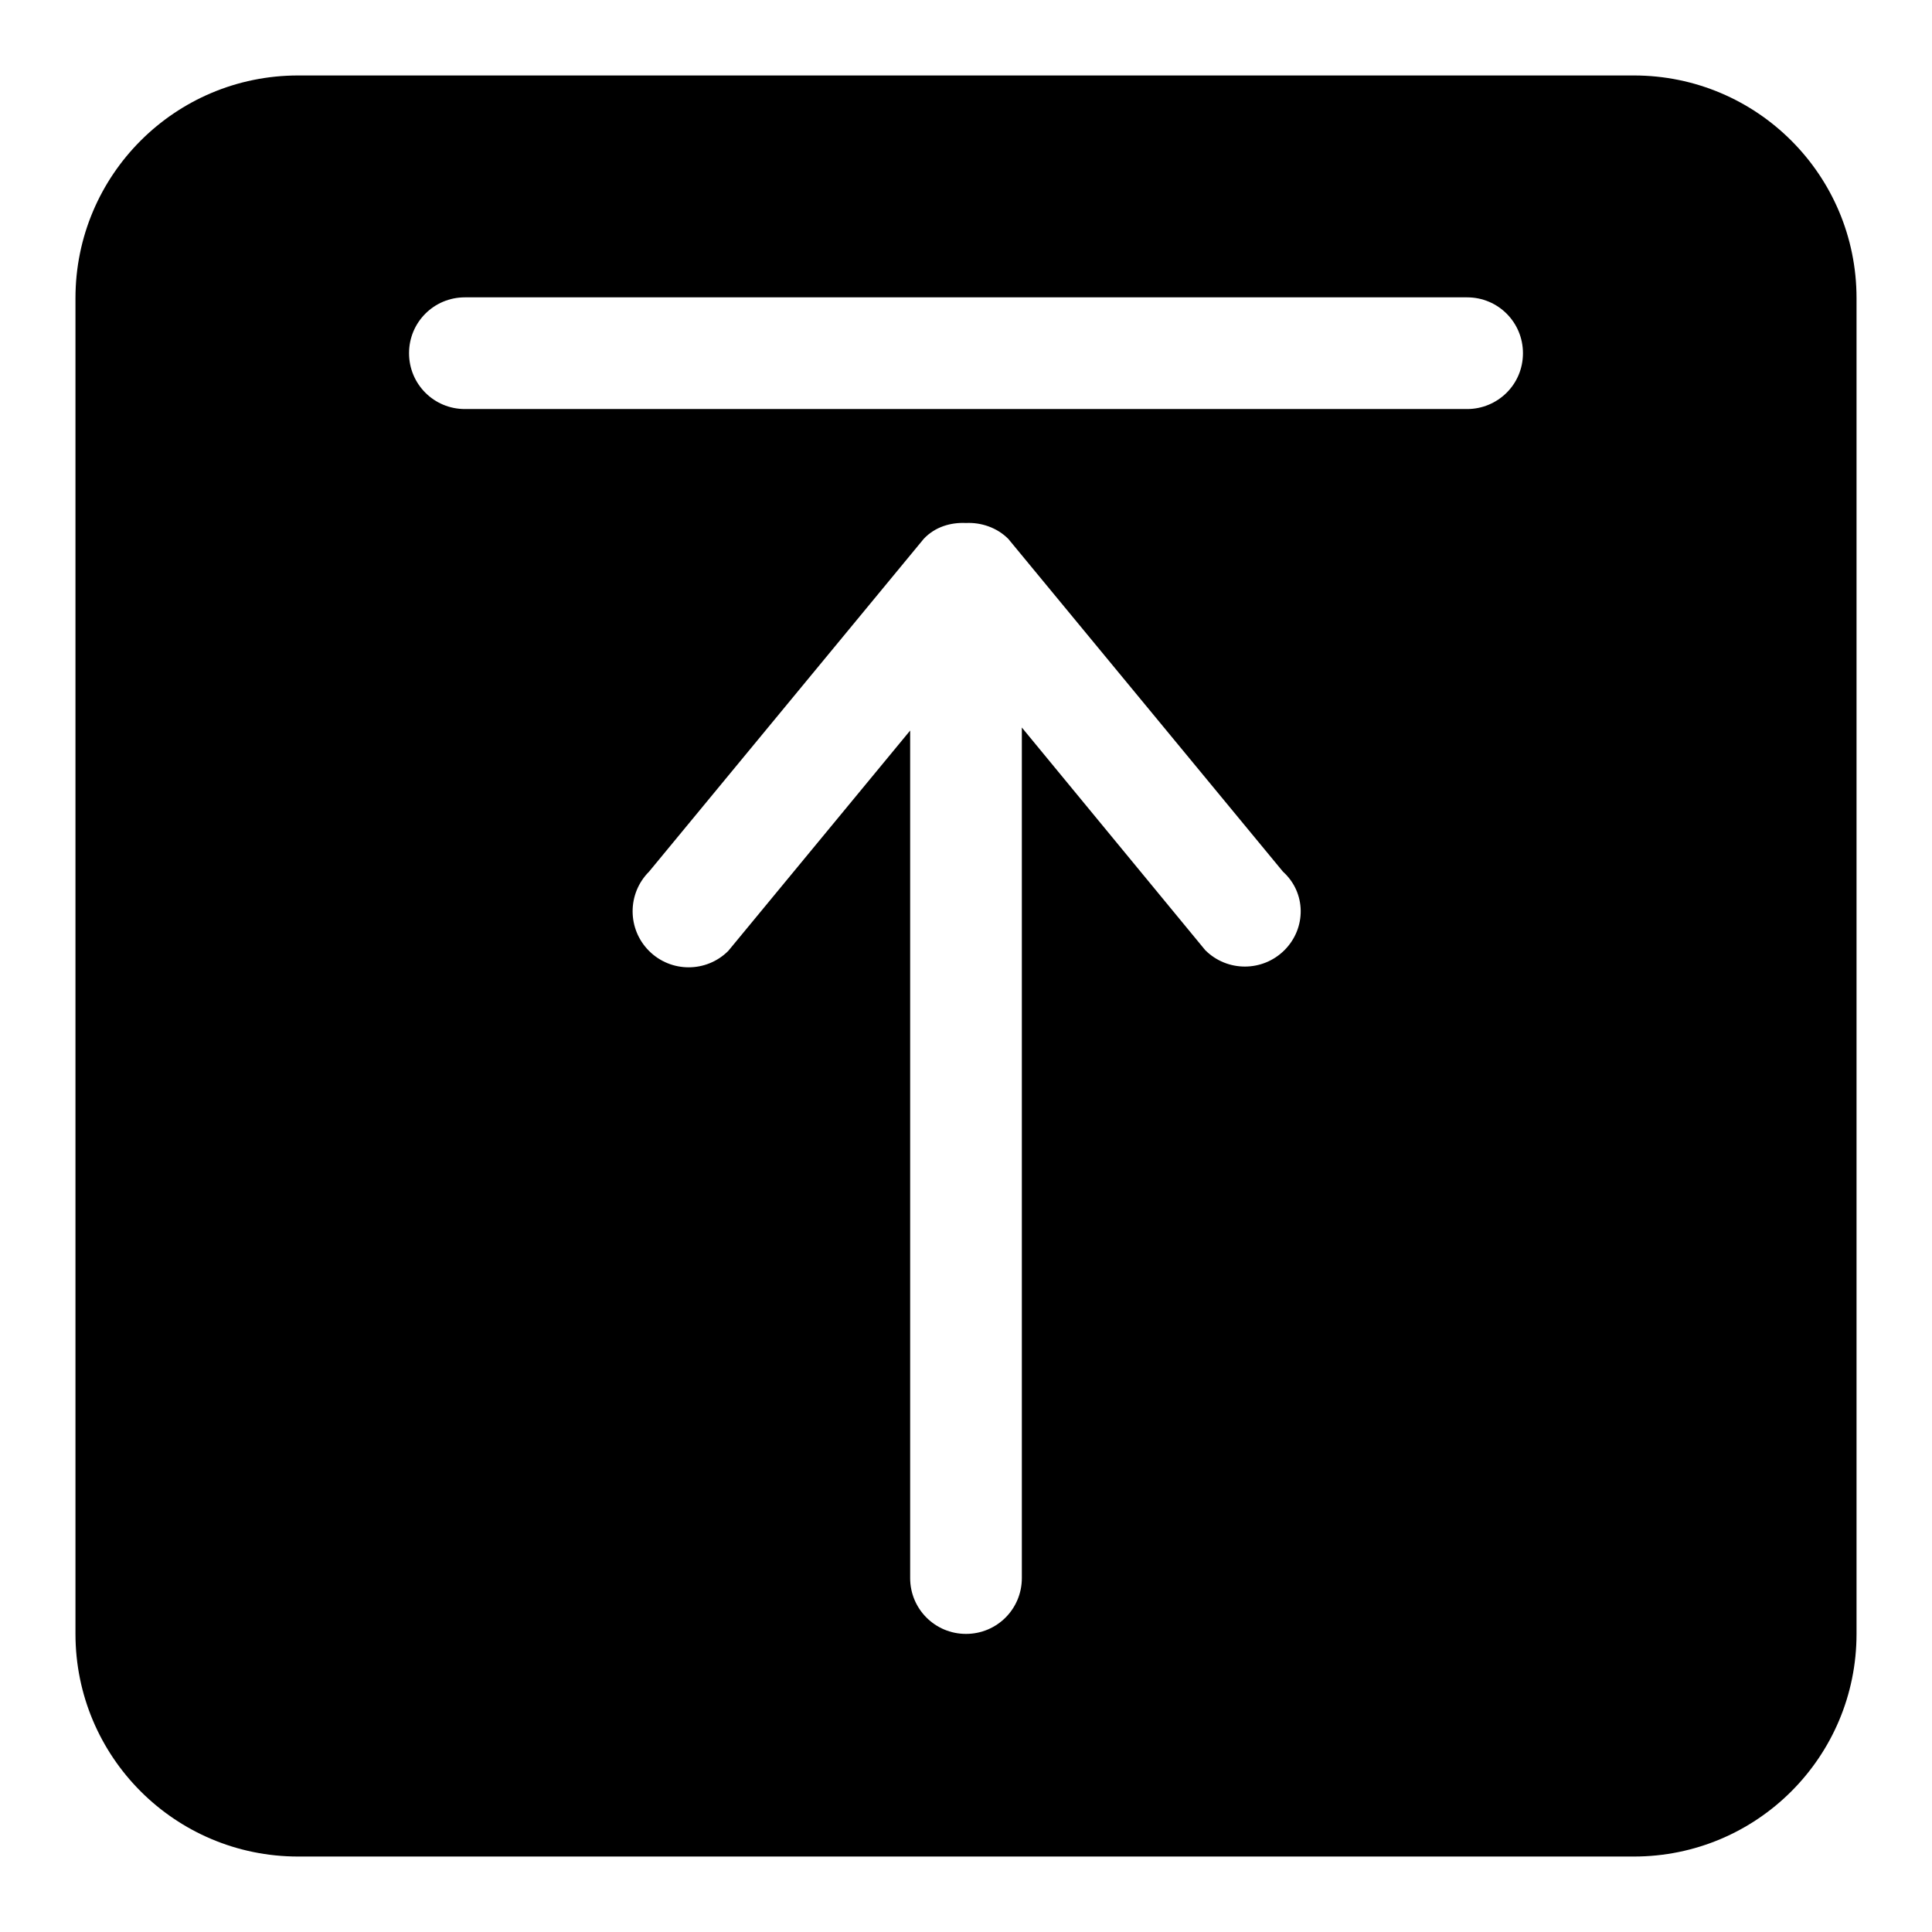 <?xml version="1.0" encoding="utf-8"?>
<!-- Svg Vector Icons : http://www.onlinewebfonts.com/icon -->
<!DOCTYPE svg PUBLIC "-//W3C//DTD SVG 1.1//EN" "http://www.w3.org/Graphics/SVG/1.1/DTD/svg11.dtd">
<svg version="1.1" xmlns="http://www.w3.org/2000/svg" xmlns:xlink="http://www.w3.org/1999/xlink" x="0px" y="0px" viewBox="0 0 256 256" enable-background="new 0 0 256 256" xml:space="preserve">
<g><g><path fill="#000000" d="M216.5,10h-177C23.2,10,10,23.2,10,39.5v177c0,16.3,13.2,29.5,29.5,29.5h177c16.3,0,29.5-13.2,29.5-29.5v-177C246,23.2,232.8,10,216.5,10z M170.2,125.9c-2.9,2.9-7.6,2.9-10.5,0l-24.3-29.5v112.7c0,4.1-3.3,7.4-7.4,7.4c-4.1,0-7.4-3.3-7.4-7.4V96.8l-24.1,29.2c-2.9,2.9-7.6,2.9-10.5,0c-2.9-2.9-2.9-7.6,0-10.5l36.4-44.1c1.5-1.6,3.6-2.2,5.6-2.1c2-0.1,4.1,0.6,5.6,2.1l36.4,44.1C173.1,118.3,173.1,123,170.2,125.9z M194.4,54.2H61.6c-4.1,0-7.4-3.3-7.4-7.4c0-4.1,3.3-7.4,7.4-7.4h132.8c4.1,0,7.4,3.3,7.4,7.4C201.8,51,198.4,54.2,194.4,54.2z"/></g></g>
</svg>